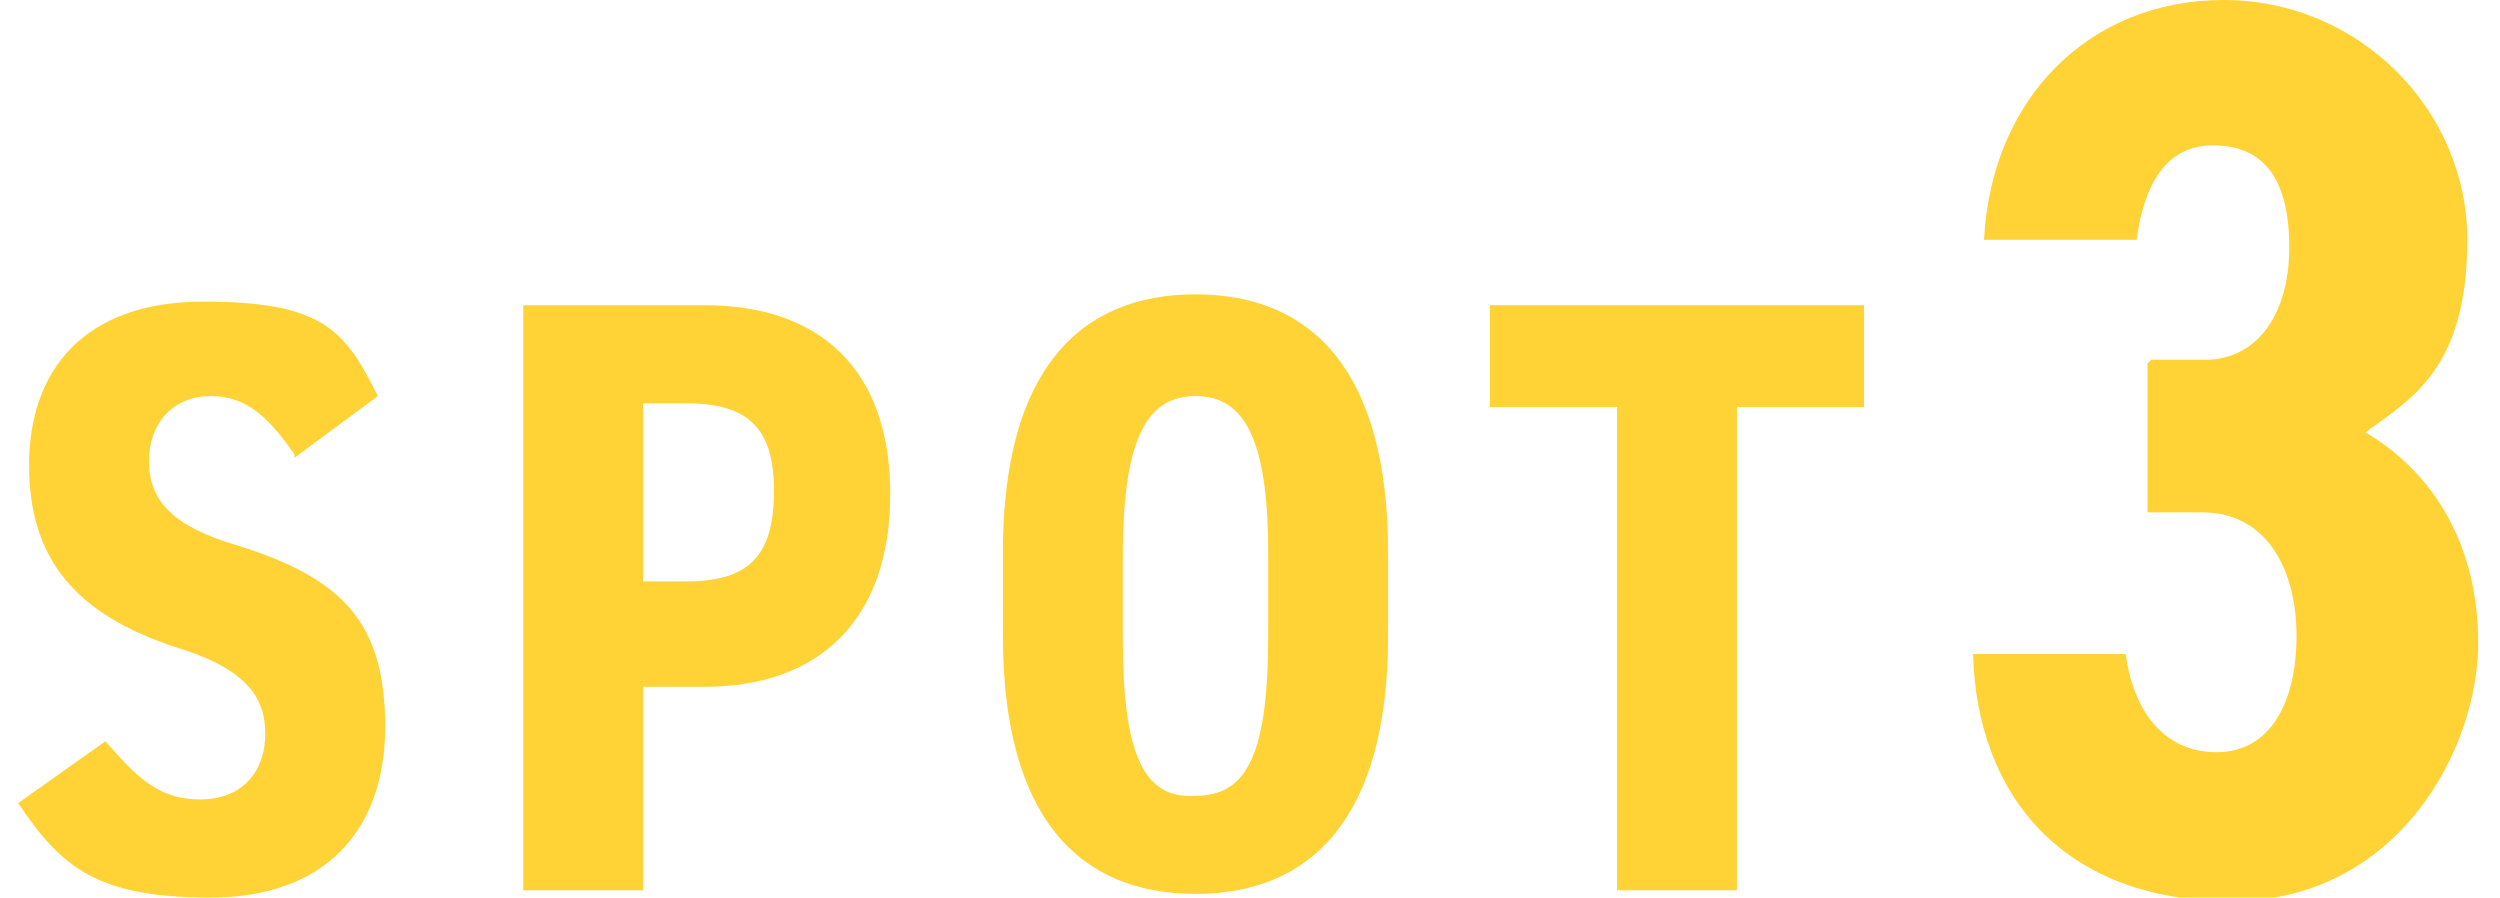 <?xml version="1.0" encoding="UTF-8"?>
<svg id="_レイヤー_1" data-name=" レイヤー 1" xmlns="http://www.w3.org/2000/svg" version="1.1" viewBox="0 0 68.8 24.7">
  <defs>
    <style>
      .cls-1 {
        fill: #ffd335;
        stroke-width: 0px;
      }
    </style>
  </defs>
  <path class="cls-1" d="M8.1,12.5c-.7-1-1.3-1.6-2.3-1.6s-1.7.7-1.7,1.8.7,1.8,2.4,2.3c2.9.9,4.1,2.1,4.1,5s-1.7,4.7-4.8,4.7-4.1-.8-5.3-2.6l2.4-1.7c.8.9,1.4,1.6,2.6,1.6s1.8-.8,1.8-1.8-.5-1.8-2.5-2.4c-2.7-.9-4-2.4-4-5s1.5-4.5,4.8-4.5,3.9.8,4.8,2.6l-2.3,1.7h0Z"/>
  <path class="cls-1" d="M17.7,18.8v5.7h-3.3V8.4h5c3.1,0,5.1,1.7,5.1,5.2s-2,5.3-5.1,5.3h-1.8ZM18.9,16c1.8,0,2.4-.8,2.4-2.5s-.7-2.4-2.4-2.4h-1.2v4.9h1.2Z"/>
  <path class="cls-1" d="M32.9,24.6c-3.2,0-5.3-2.1-5.3-7.1v-2.3c0-5,2.1-7.1,5.3-7.1s5.3,2.1,5.3,7.1v2.3c0,5-2.1,7.1-5.3,7.1ZM32.9,21.9c1.4,0,2-1.1,2-4.4v-2.3c0-3.2-.7-4.3-2-4.3s-2,1.1-2,4.4v2.3c0,3.2.6,4.4,2,4.3Z"/>
  <path class="cls-1" d="M51.3,8.4v2.8h-3.5v13.3h-3.3v-13.3h-3.5v-2.8h10.2,0Z"/>
  <path class="cls-1" d="M59.2,9.9h1.5c1.3,0,2.3-1.1,2.3-3.1s-.8-2.8-2.1-2.8-1.9,1.1-2.1,2.6h-4.2C54.8,2.7,57.5,0,61.2,0s6.7,3,6.7,6.6-1.6,4.4-2.8,5.3c1.7,1,3.1,2.9,3.1,5.8s-2.2,7.1-6.8,7.1-7-2.9-7.1-6.8h4.2c.2,1.5,1,2.7,2.5,2.7s2.2-1.4,2.2-3.2-.8-3.4-2.6-3.4h-1.5v-4.1h0Z"/>
</svg>